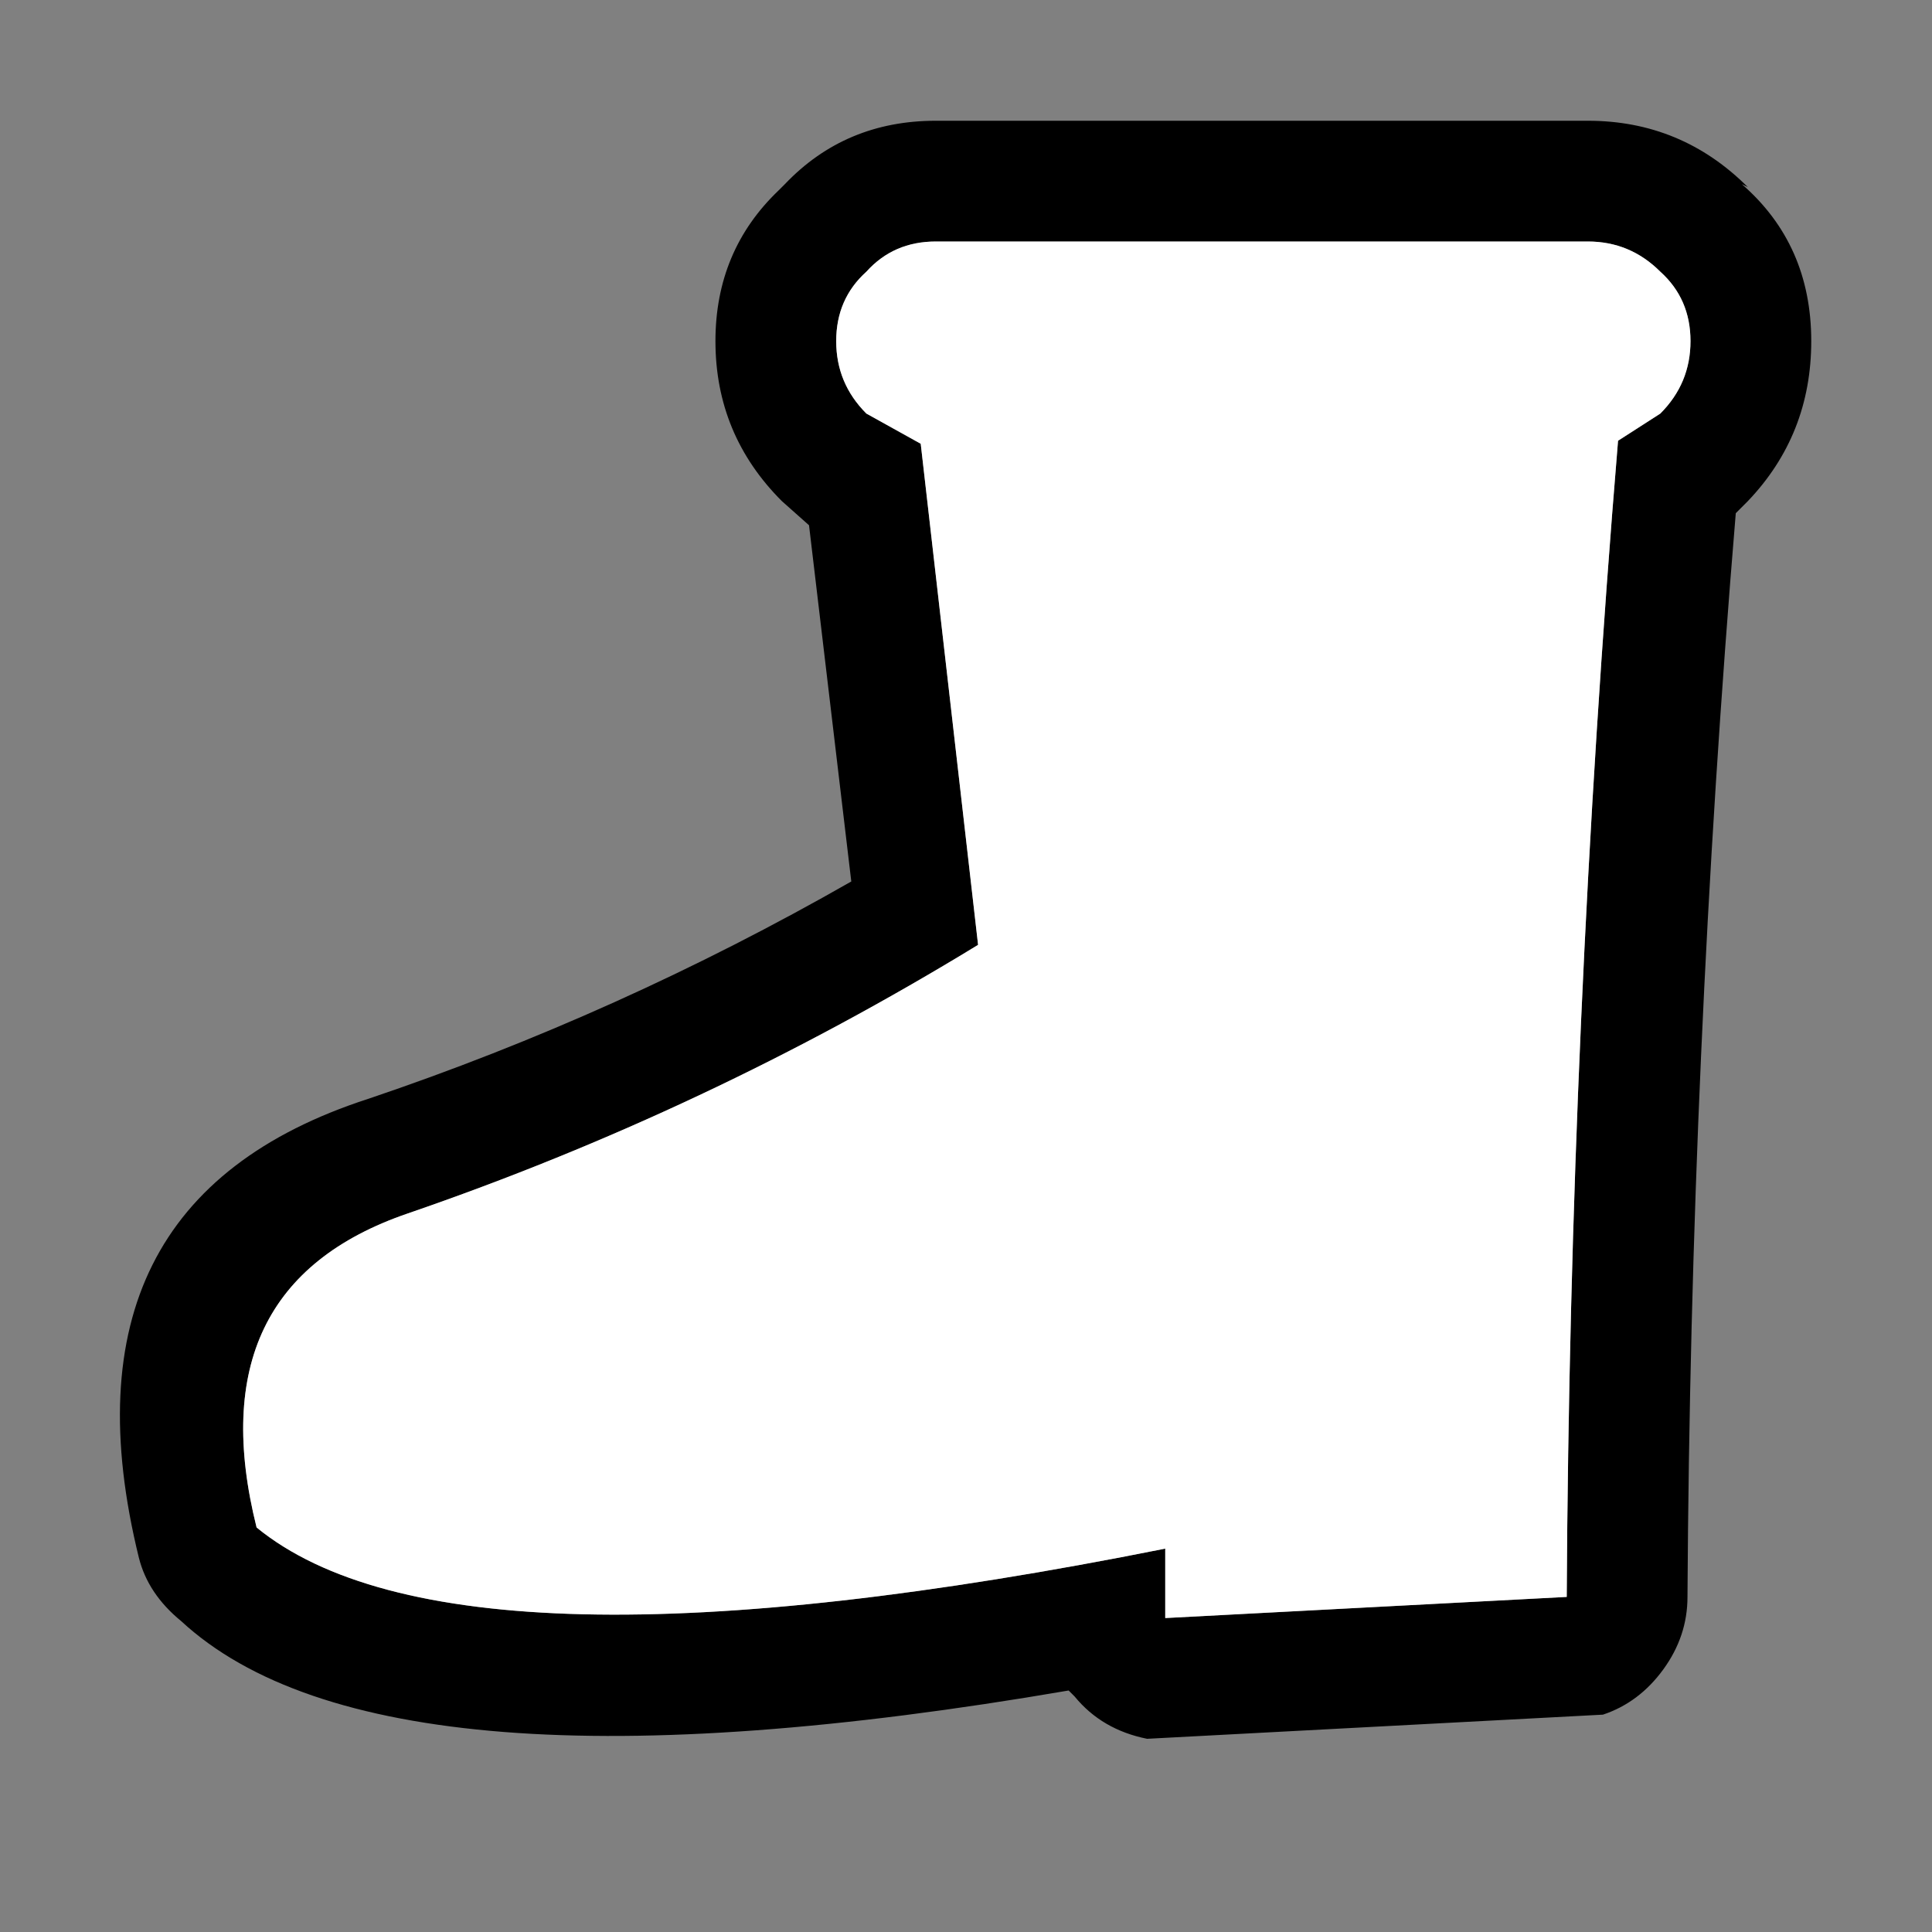 <svg width="32" height="32" xmlns="http://www.w3.org/2000/svg" xmlns:xlink="http://www.w3.org/1999/xlink">
  <rect width="100%" height="100%" fill="#808080" stroke="none"/>
  <defs/>
  <g>
    <path stroke="none" fill="#000000" d="M28.85 3.05 Q30 4.05 30 5.65 30 7.2 28.95 8.3 L28.75 8.5 Q28 17.5 27.95 26.45 27.95 27.1 27.55 27.65 27.15 28.2 26.55 28.4 L19 28.8 Q18.25 28.65 17.8 28.1 L17.7 28 Q6.35 29.95 3 26.85 2.45 26.4 2.3 25.8 0.85 19.9 6.1 18.2 10.25 16.8 14.1 14.6 L13.4 8.7 12.95 8.3 Q11.85 7.2 11.85 5.65 11.85 4.15 12.9 3.15 L13 3.05 Q14 2 15.5 2 L26.3 2 Q27.85 2 28.95 3.1 L28.85 3.05 M16.2 15.65 Q11.7 18.4 6.75 20.1 3.25 21.3 4.25 25.3 7.55 28 19.3 25.65 L19.3 26.8 25.95 26.45 Q26 16.95 26.8 7.3 L27.5 6.85 Q28 6.35 28 5.65 28 4.95 27.5 4.5 27 4 26.3 4 L15.5 4 Q14.8 4 14.35 4.5 13.85 4.95 13.85 5.65 13.85 6.35 14.35 6.85 L15.25 7.35 16.2 15.65"/>
    <path stroke="none" fill="#FFFFFF" d="M16.2 15.65 L15.25 7.35 14.35 6.85 Q13.85 6.35 13.85 5.65 13.85 4.95 14.35 4.5 14.8 4 15.5 4 L26.3 4 Q27 4 27.5 4.5 28 4.95 28 5.65 28 6.35 27.5 6.85 L26.8 7.3 Q26 16.95 25.95 26.45 L19.3 26.8 19.3 25.65 Q7.55 28 4.25 25.3 3.25 21.3 6.75 20.1 11.7 18.4 16.2 15.65"/>
  </g>
</svg>